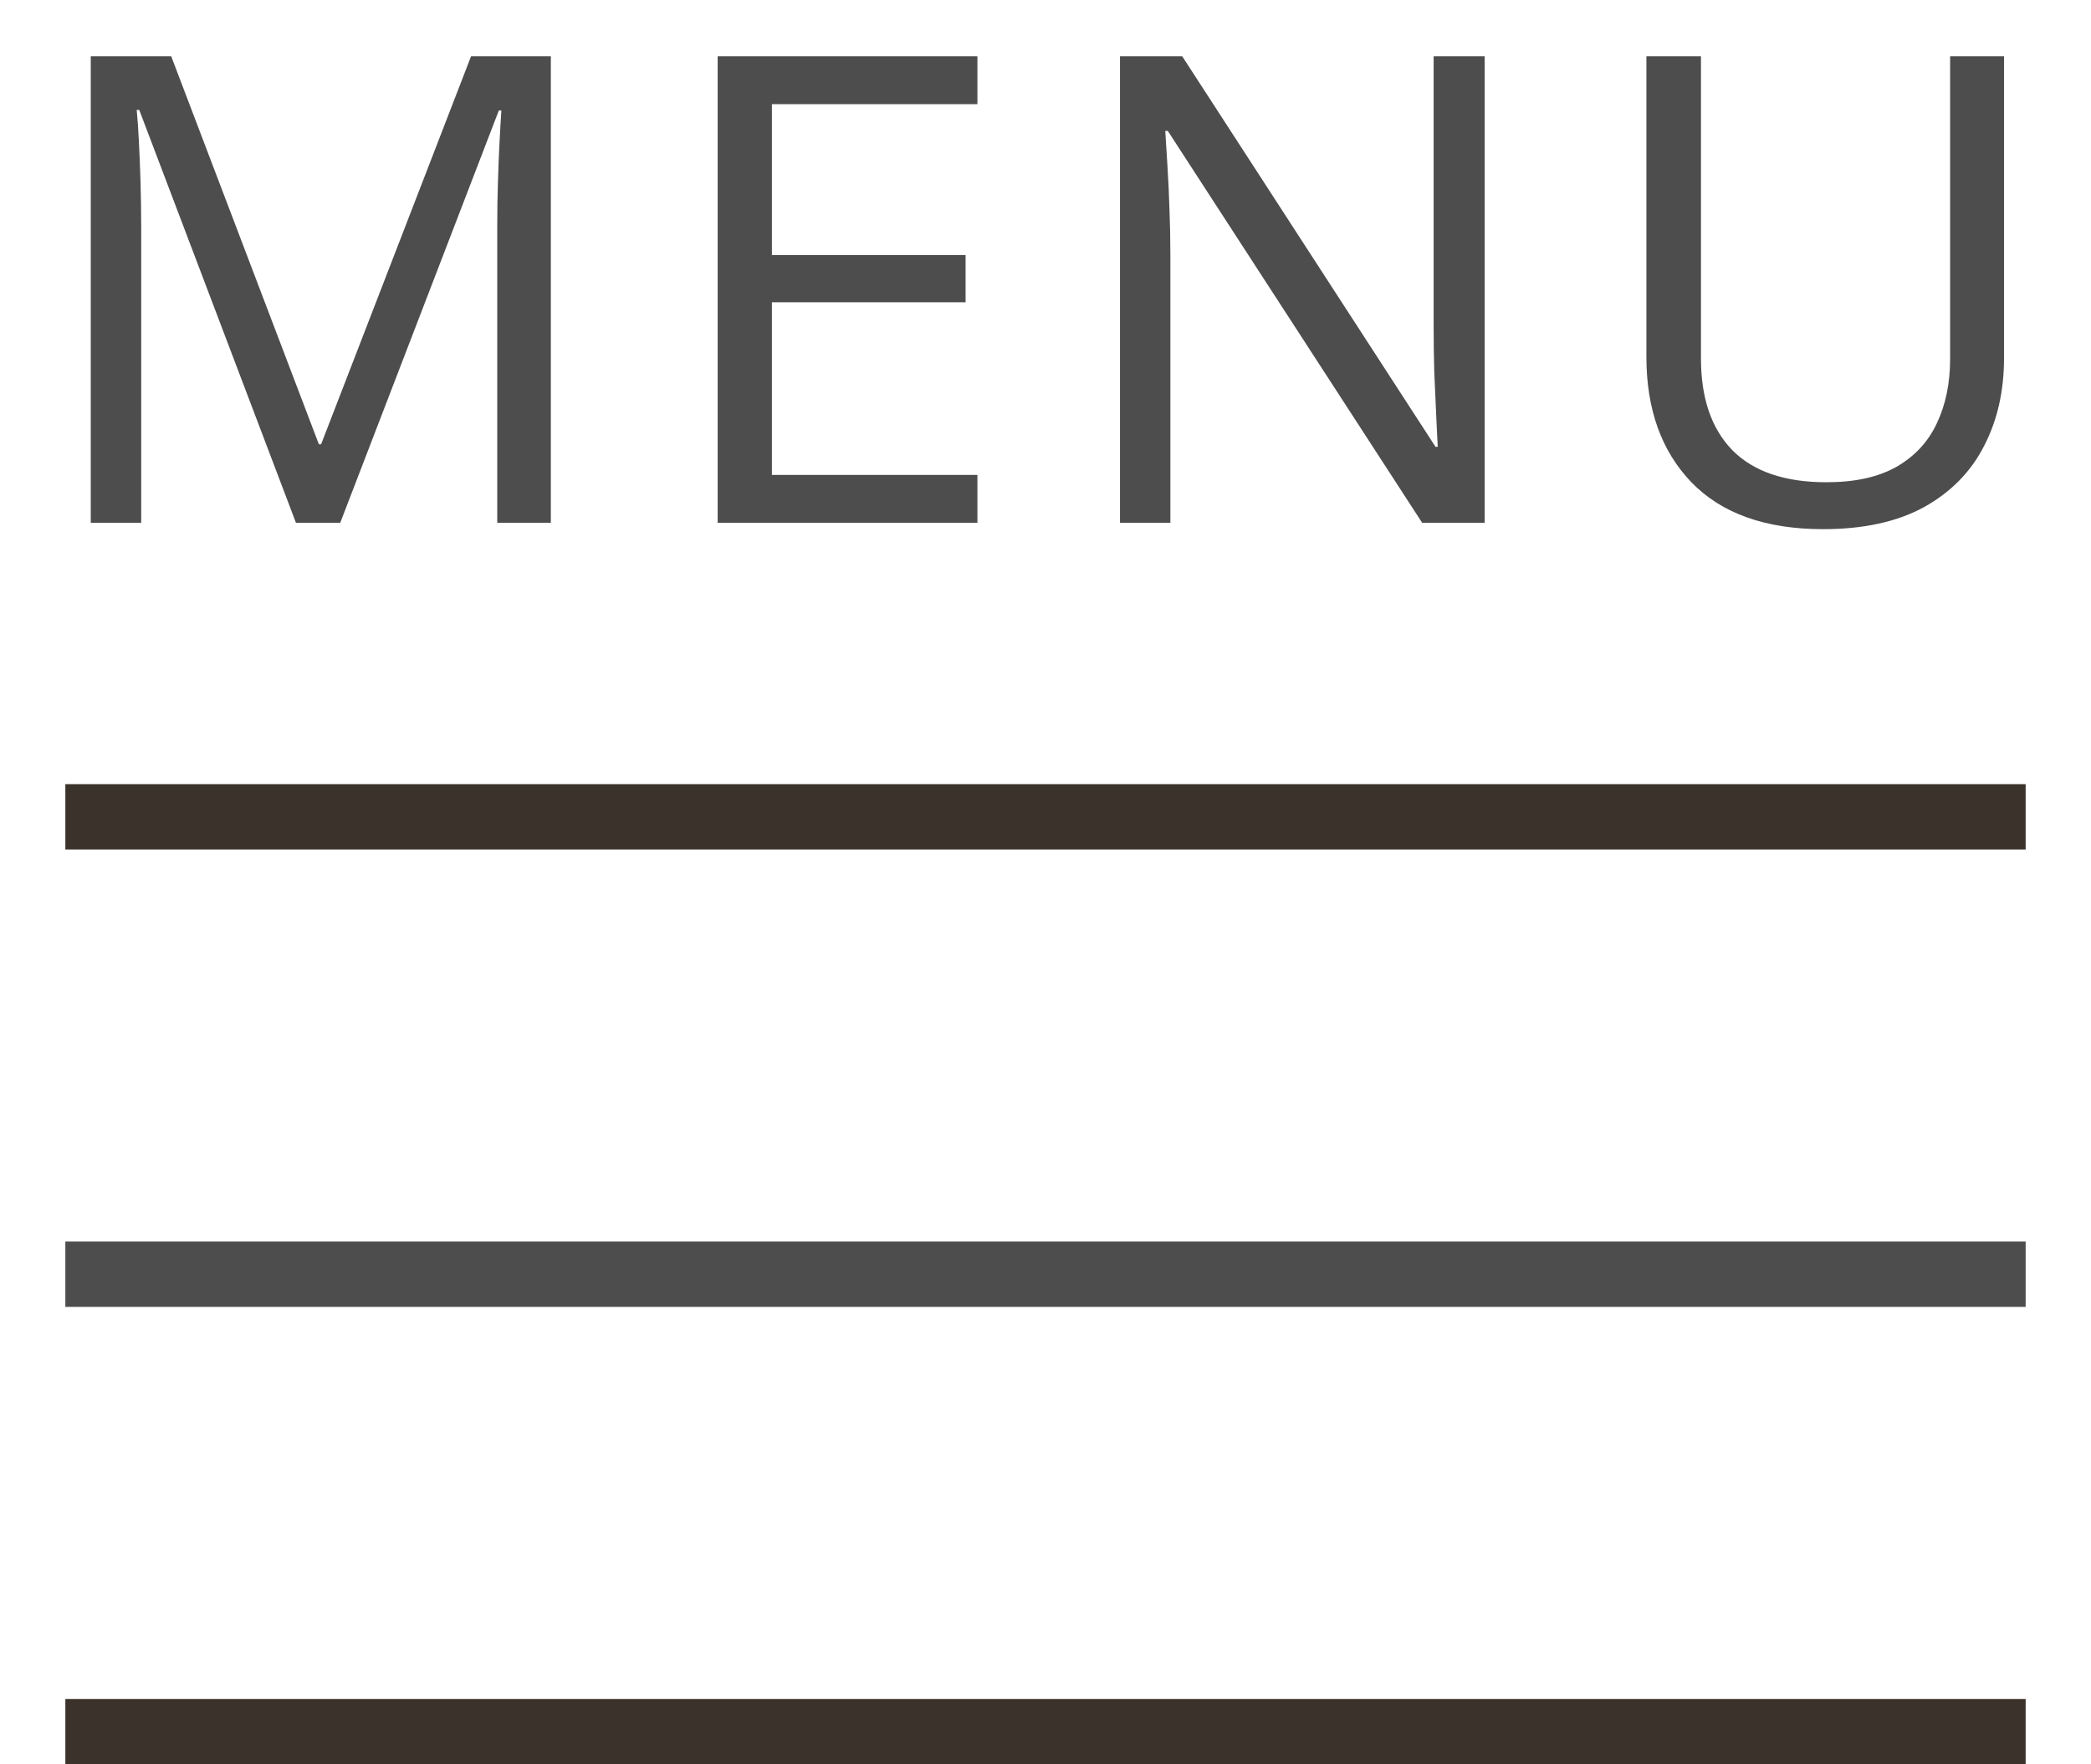 <svg width="32" height="27" viewBox="0 0 32 27" fill="none" xmlns="http://www.w3.org/2000/svg">
<rect width="30" height="1" transform="matrix(1 0 0 -1 1 13)" fill="#3B332B"/>
<rect width="30" height="1" transform="matrix(1 0 0 -1 1 20)" fill="#4D4D4D"/>
<rect width="30" height="1" transform="matrix(1 0 0 -1 1 27)" fill="#3B332B"/>
<path d="M4.529 8L2.131 1.682H2.092C2.105 1.815 2.117 1.978 2.126 2.17C2.136 2.362 2.144 2.572 2.151 2.8C2.157 3.024 2.161 3.254 2.161 3.488V8H1.389V0.861H2.62L4.88 6.799H4.914L7.209 0.861H8.43V8H7.61V3.43C7.61 3.218 7.613 3.007 7.62 2.795C7.626 2.58 7.634 2.378 7.644 2.189C7.654 1.997 7.663 1.831 7.673 1.691H7.634L5.207 8H4.529ZM14.958 8H10.983V0.861H14.958V1.594H11.813V3.903H14.777V4.626H11.813V7.268H14.958V8ZM22.721 8H21.764L17.872 2.004H17.833C17.843 2.163 17.854 2.346 17.867 2.551C17.88 2.753 17.89 2.969 17.897 3.2C17.906 3.428 17.911 3.661 17.911 3.898V8H17.14V0.861H18.092L21.969 6.838H22.003C21.997 6.724 21.988 6.563 21.979 6.354C21.969 6.143 21.959 5.917 21.949 5.676C21.943 5.432 21.94 5.205 21.94 4.997V0.861H22.721V8ZM30.669 0.861V5.48C30.669 5.985 30.567 6.434 30.362 6.828C30.16 7.222 29.854 7.533 29.444 7.761C29.034 7.985 28.52 8.098 27.901 8.098C27.019 8.098 26.347 7.858 25.884 7.38C25.425 6.901 25.196 6.262 25.196 5.461V0.861H26.031V5.485C26.031 6.091 26.19 6.558 26.509 6.887C26.832 7.215 27.312 7.38 27.95 7.38C28.386 7.38 28.742 7.302 29.019 7.146C29.299 6.986 29.506 6.765 29.639 6.481C29.776 6.195 29.844 5.865 29.844 5.49V0.861H30.669Z" fill="#4D4D4D"/>
</svg>
